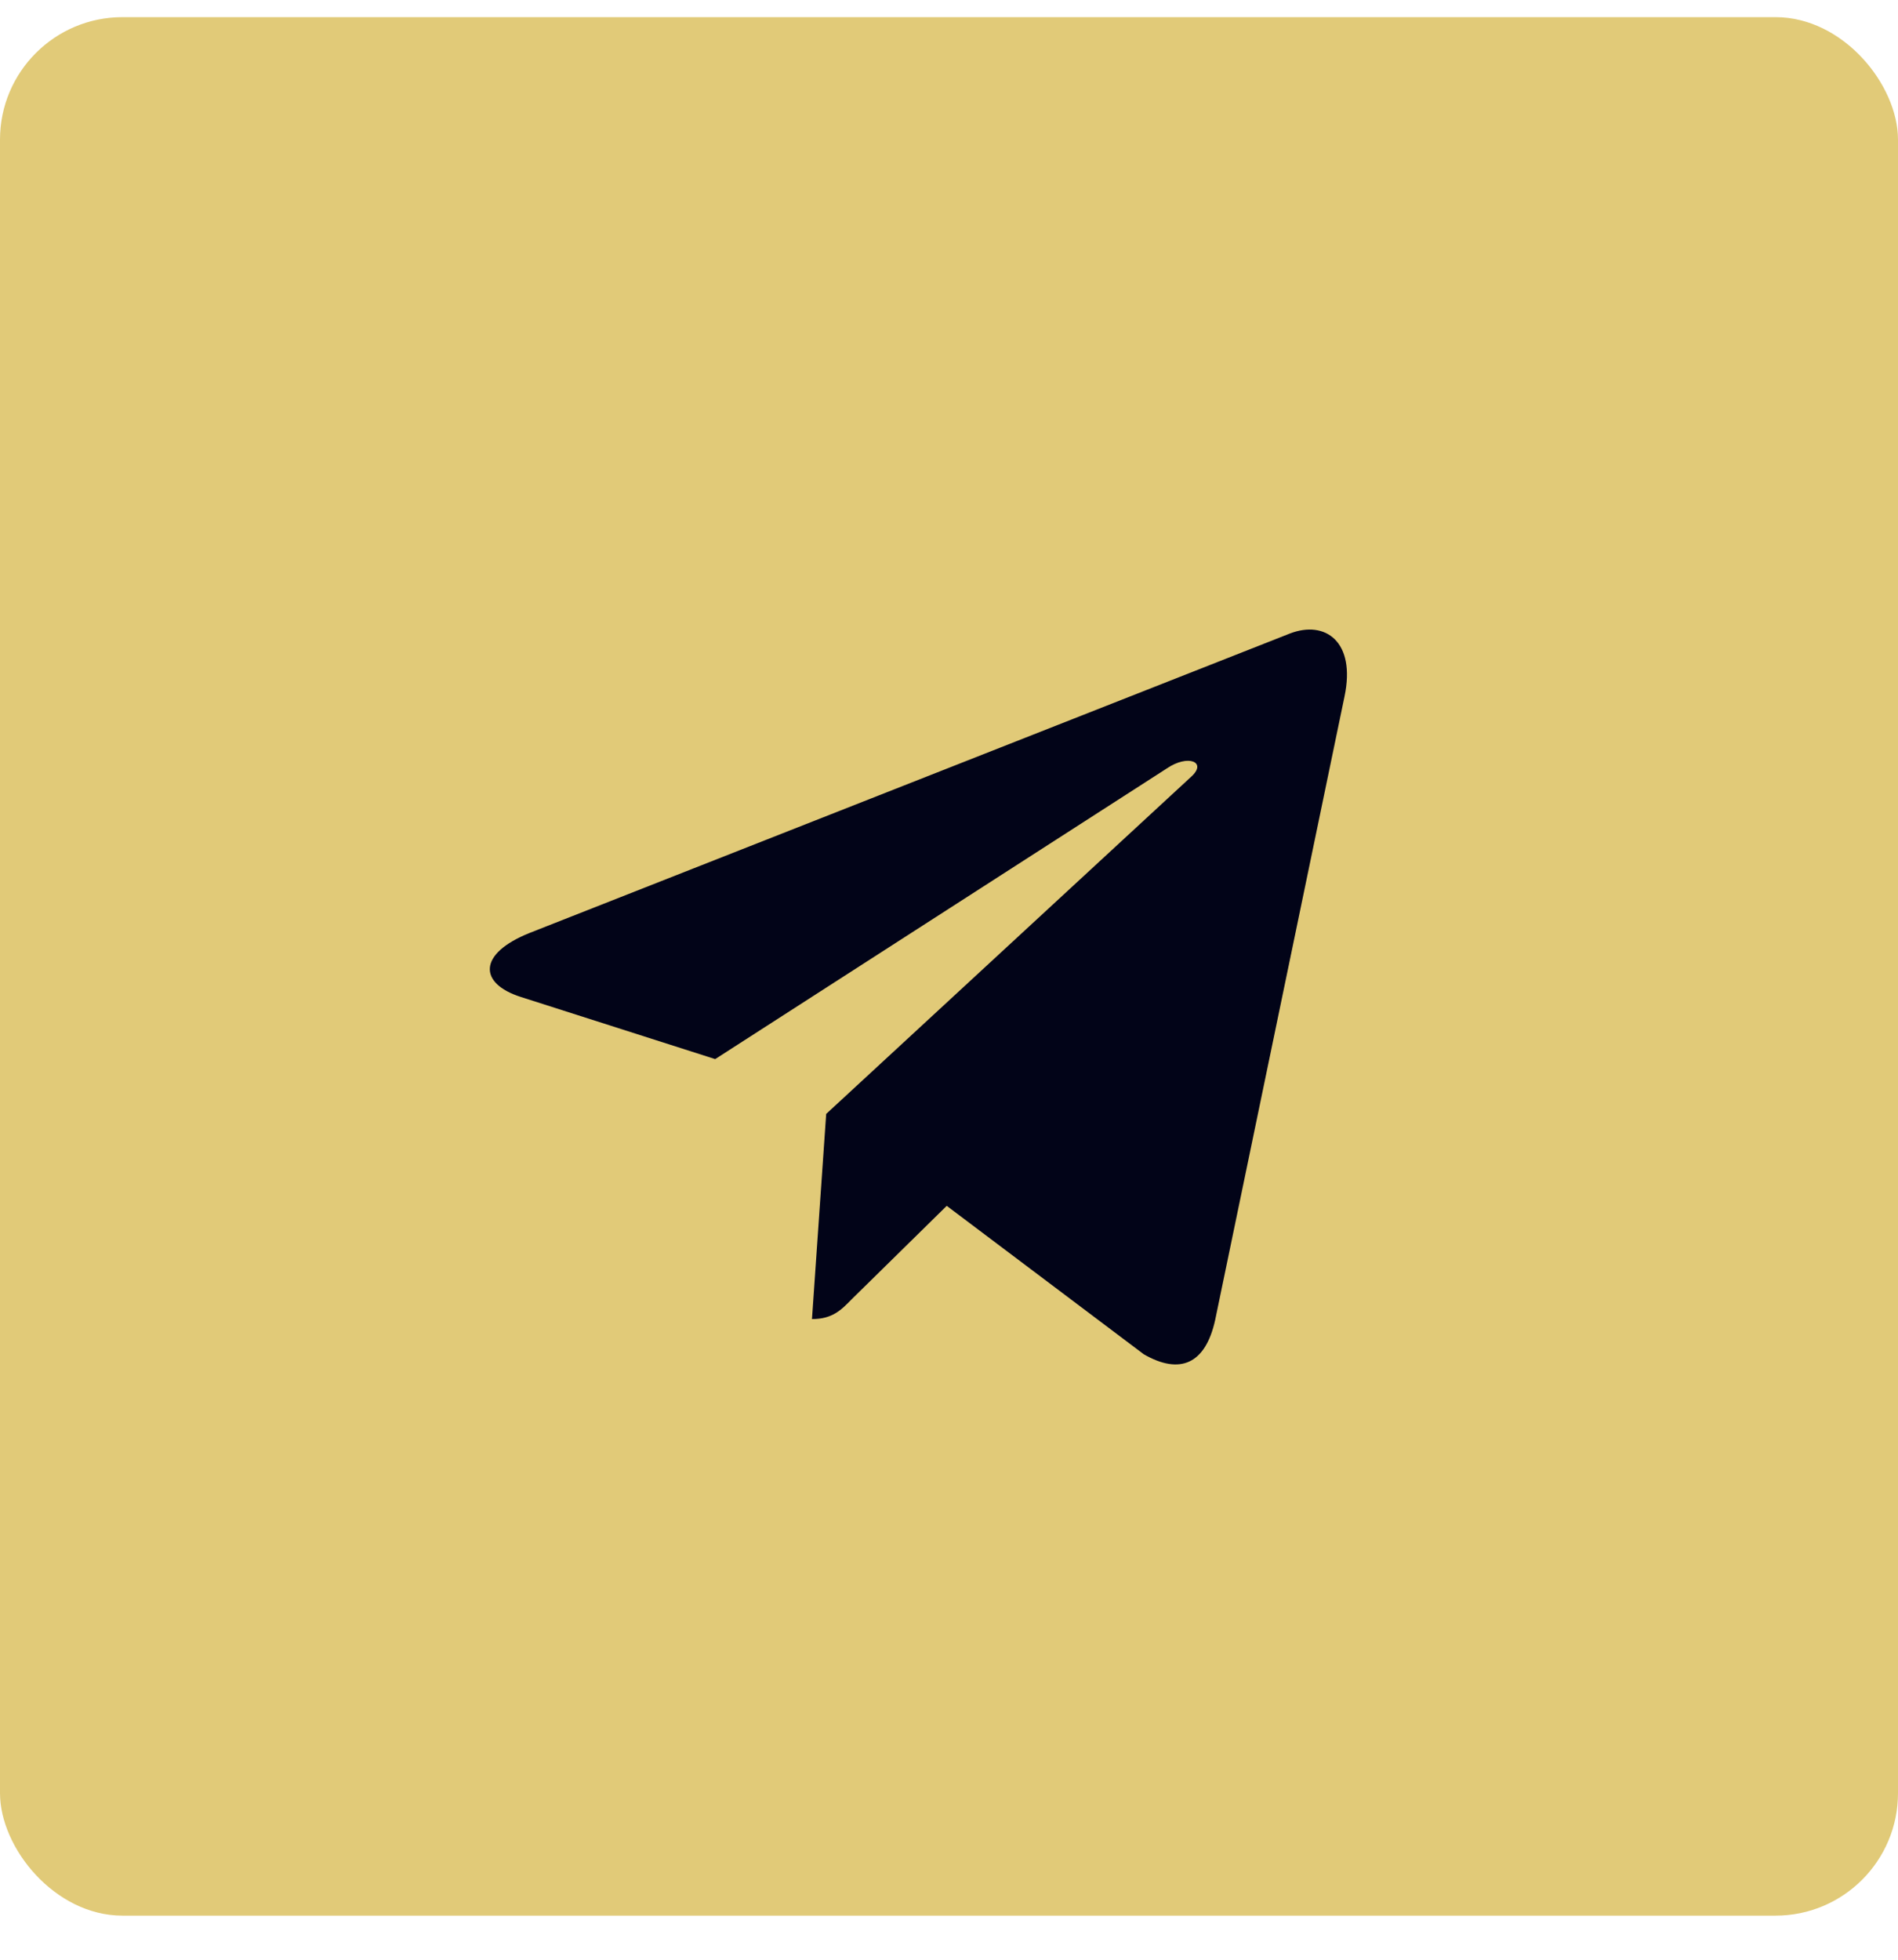<?xml version="1.0" encoding="UTF-8"?> <svg xmlns="http://www.w3.org/2000/svg" width="31" height="32" viewBox="0 0 31 32" fill="none"> <rect y="0.28" width="31" height="31" rx="2" fill="#E1CA78"></rect> <path d="M21.96 11.372L19.847 21.555C19.688 22.274 19.272 22.453 18.682 22.114L15.463 19.69L13.909 21.217C13.738 21.392 13.594 21.539 13.262 21.539L13.494 18.189L19.46 12.679C19.719 12.442 19.404 12.311 19.057 12.548L11.681 17.294L8.506 16.279C7.815 16.058 7.803 15.573 8.65 15.234L21.069 10.344C21.645 10.123 22.148 10.475 21.96 11.372Z" fill="#020418"></path> </svg> 
